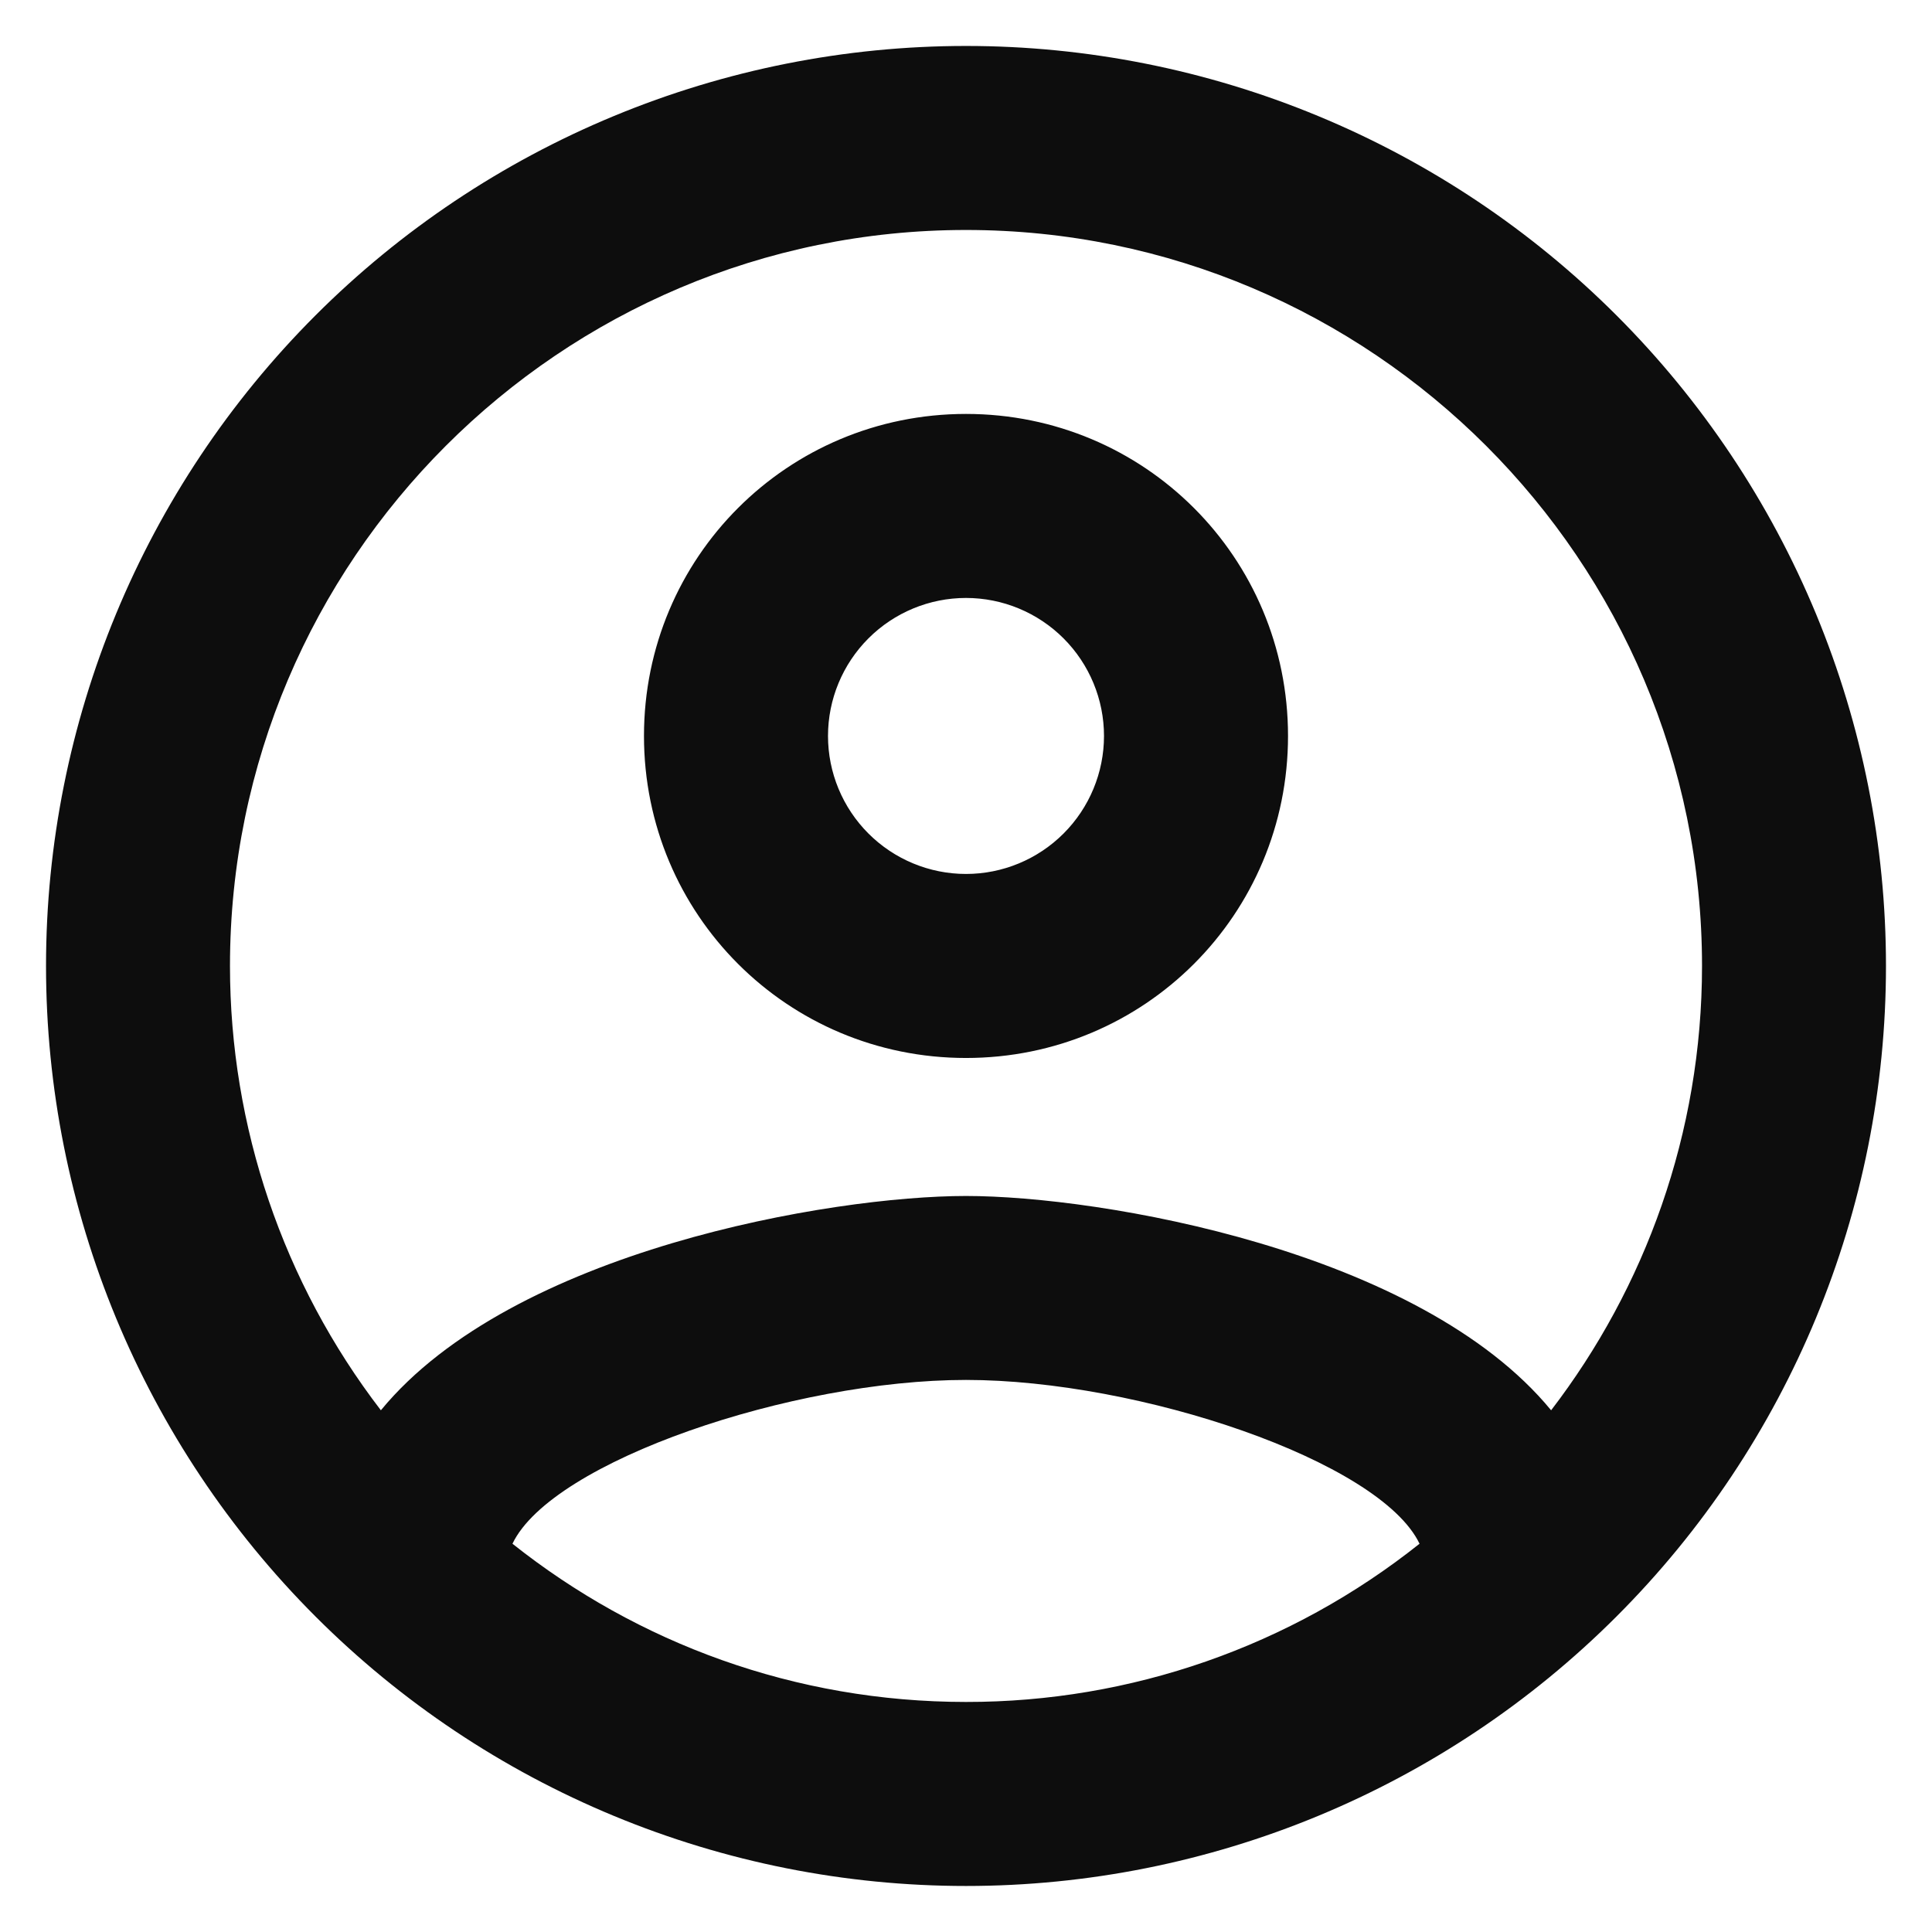 <svg width="28" height="28" viewBox="0 0 28 28" fill="none" xmlns="http://www.w3.org/2000/svg">
<path d="M14 0.666C12.249 0.666 10.515 1.011 8.898 1.681C7.28 2.351 5.81 3.333 4.572 4.571C2.072 7.072 0.667 10.463 0.667 13.999C0.667 17.536 2.072 20.927 4.572 23.427C5.81 24.666 7.28 25.648 8.898 26.318C10.515 26.988 12.249 27.333 14 27.333C17.536 27.333 20.928 25.928 23.428 23.427C25.929 20.927 27.333 17.536 27.333 13.999C27.333 12.248 26.988 10.515 26.319 8.897C25.648 7.279 24.666 5.809 23.428 4.571C22.19 3.333 20.72 2.351 19.102 1.681C17.485 1.011 15.751 0.666 14 0.666ZM7.427 22.373C8 21.173 11.493 19.999 14 19.999C16.507 19.999 20 21.173 20.573 22.373C18.706 23.86 16.388 24.669 14 24.666C11.52 24.666 9.24 23.813 7.427 22.373ZM22.48 20.439C20.573 18.119 15.947 17.333 14 17.333C12.053 17.333 7.427 18.119 5.52 20.439C4.102 18.592 3.333 16.328 3.333 13.999C3.333 8.119 8.12 3.333 14 3.333C19.88 3.333 24.667 8.119 24.667 13.999C24.667 16.426 23.84 18.666 22.48 20.439ZM14 5.999C11.413 5.999 9.333 8.079 9.333 10.666C9.333 13.253 11.413 15.333 14 15.333C16.587 15.333 18.667 13.253 18.667 10.666C18.667 8.079 16.587 5.999 14 5.999ZM14 12.666C13.47 12.666 12.961 12.455 12.586 12.08C12.211 11.705 12 11.196 12 10.666C12 10.136 12.211 9.627 12.586 9.252C12.961 8.877 13.47 8.666 14 8.666C14.53 8.666 15.039 8.877 15.414 9.252C15.789 9.627 16 10.136 16 10.666C16 11.196 15.789 11.705 15.414 12.08C15.039 12.455 14.53 12.666 14 12.666Z" fill="#0D0D0D"/>
</svg>
